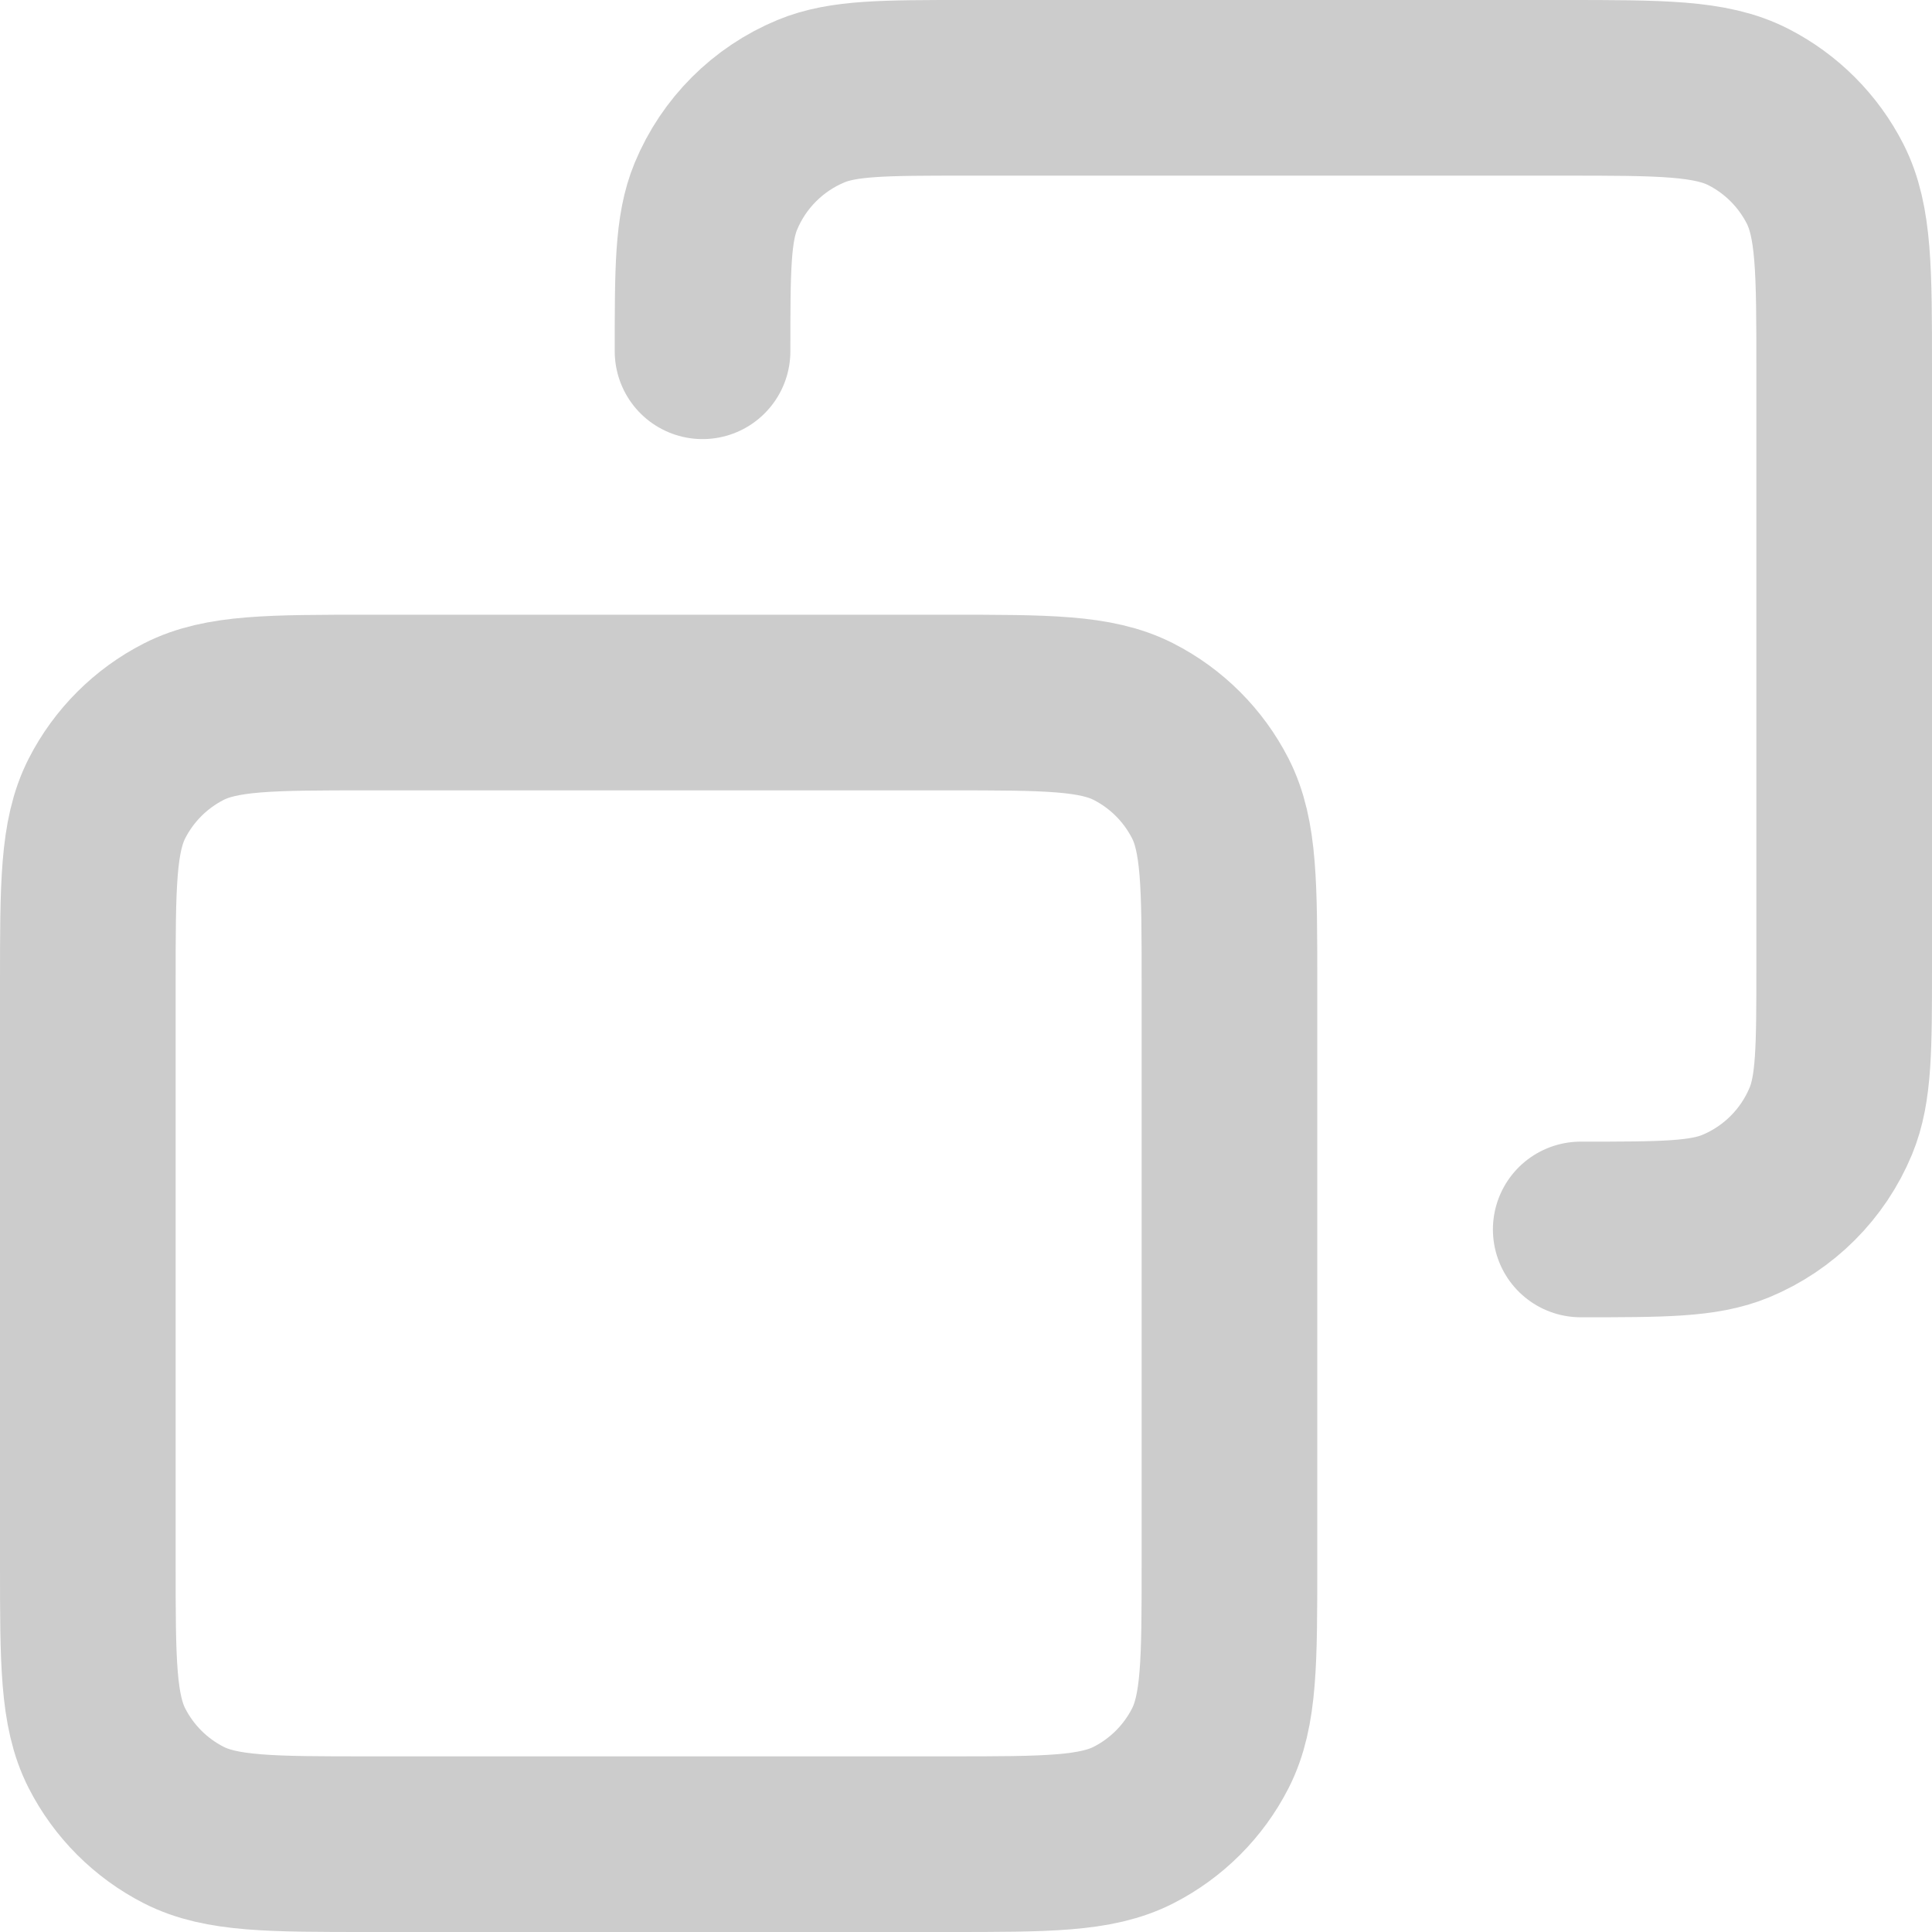 <svg width="22" height="22" viewBox="0 0 22 22" fill="none" xmlns="http://www.w3.org/2000/svg">
<path d="M18 14C18.932 14 19.398 14 19.765 13.848C20.255 13.645 20.645 13.255 20.848 12.765C21 12.398 21 11.932 21 11V4.2C21 3.08 21 2.52 20.782 2.092C20.59 1.716 20.284 1.41 19.908 1.218C19.48 1 18.92 1 17.8 1H11C10.068 1 9.602 1 9.235 1.152C8.745 1.355 8.355 1.745 8.152 2.235C8 2.602 8 3.068 8 4M10.8 21H4.2C3.08 21 2.52 21 2.092 20.782C1.716 20.59 1.41 20.284 1.218 19.908C1 19.48 1 18.92 1 17.8V11.2C1 10.08 1 9.52 1.218 9.092C1.41 8.716 1.716 8.41 2.092 8.218C2.52 8 3.08 8 4.2 8H10.8C11.92 8 12.48 8 12.908 8.218C13.284 8.41 13.59 8.716 13.782 9.092C14 9.52 14 10.08 14 11.2V17.8C14 18.92 14 19.48 13.782 19.908C13.59 20.284 13.284 20.59 12.908 20.782C12.48 21 11.92 21 10.8 21Z" stroke="#CCCCCC" stroke-width="2" stroke-linecap="round" stroke-linejoin="round"/>
</svg>
